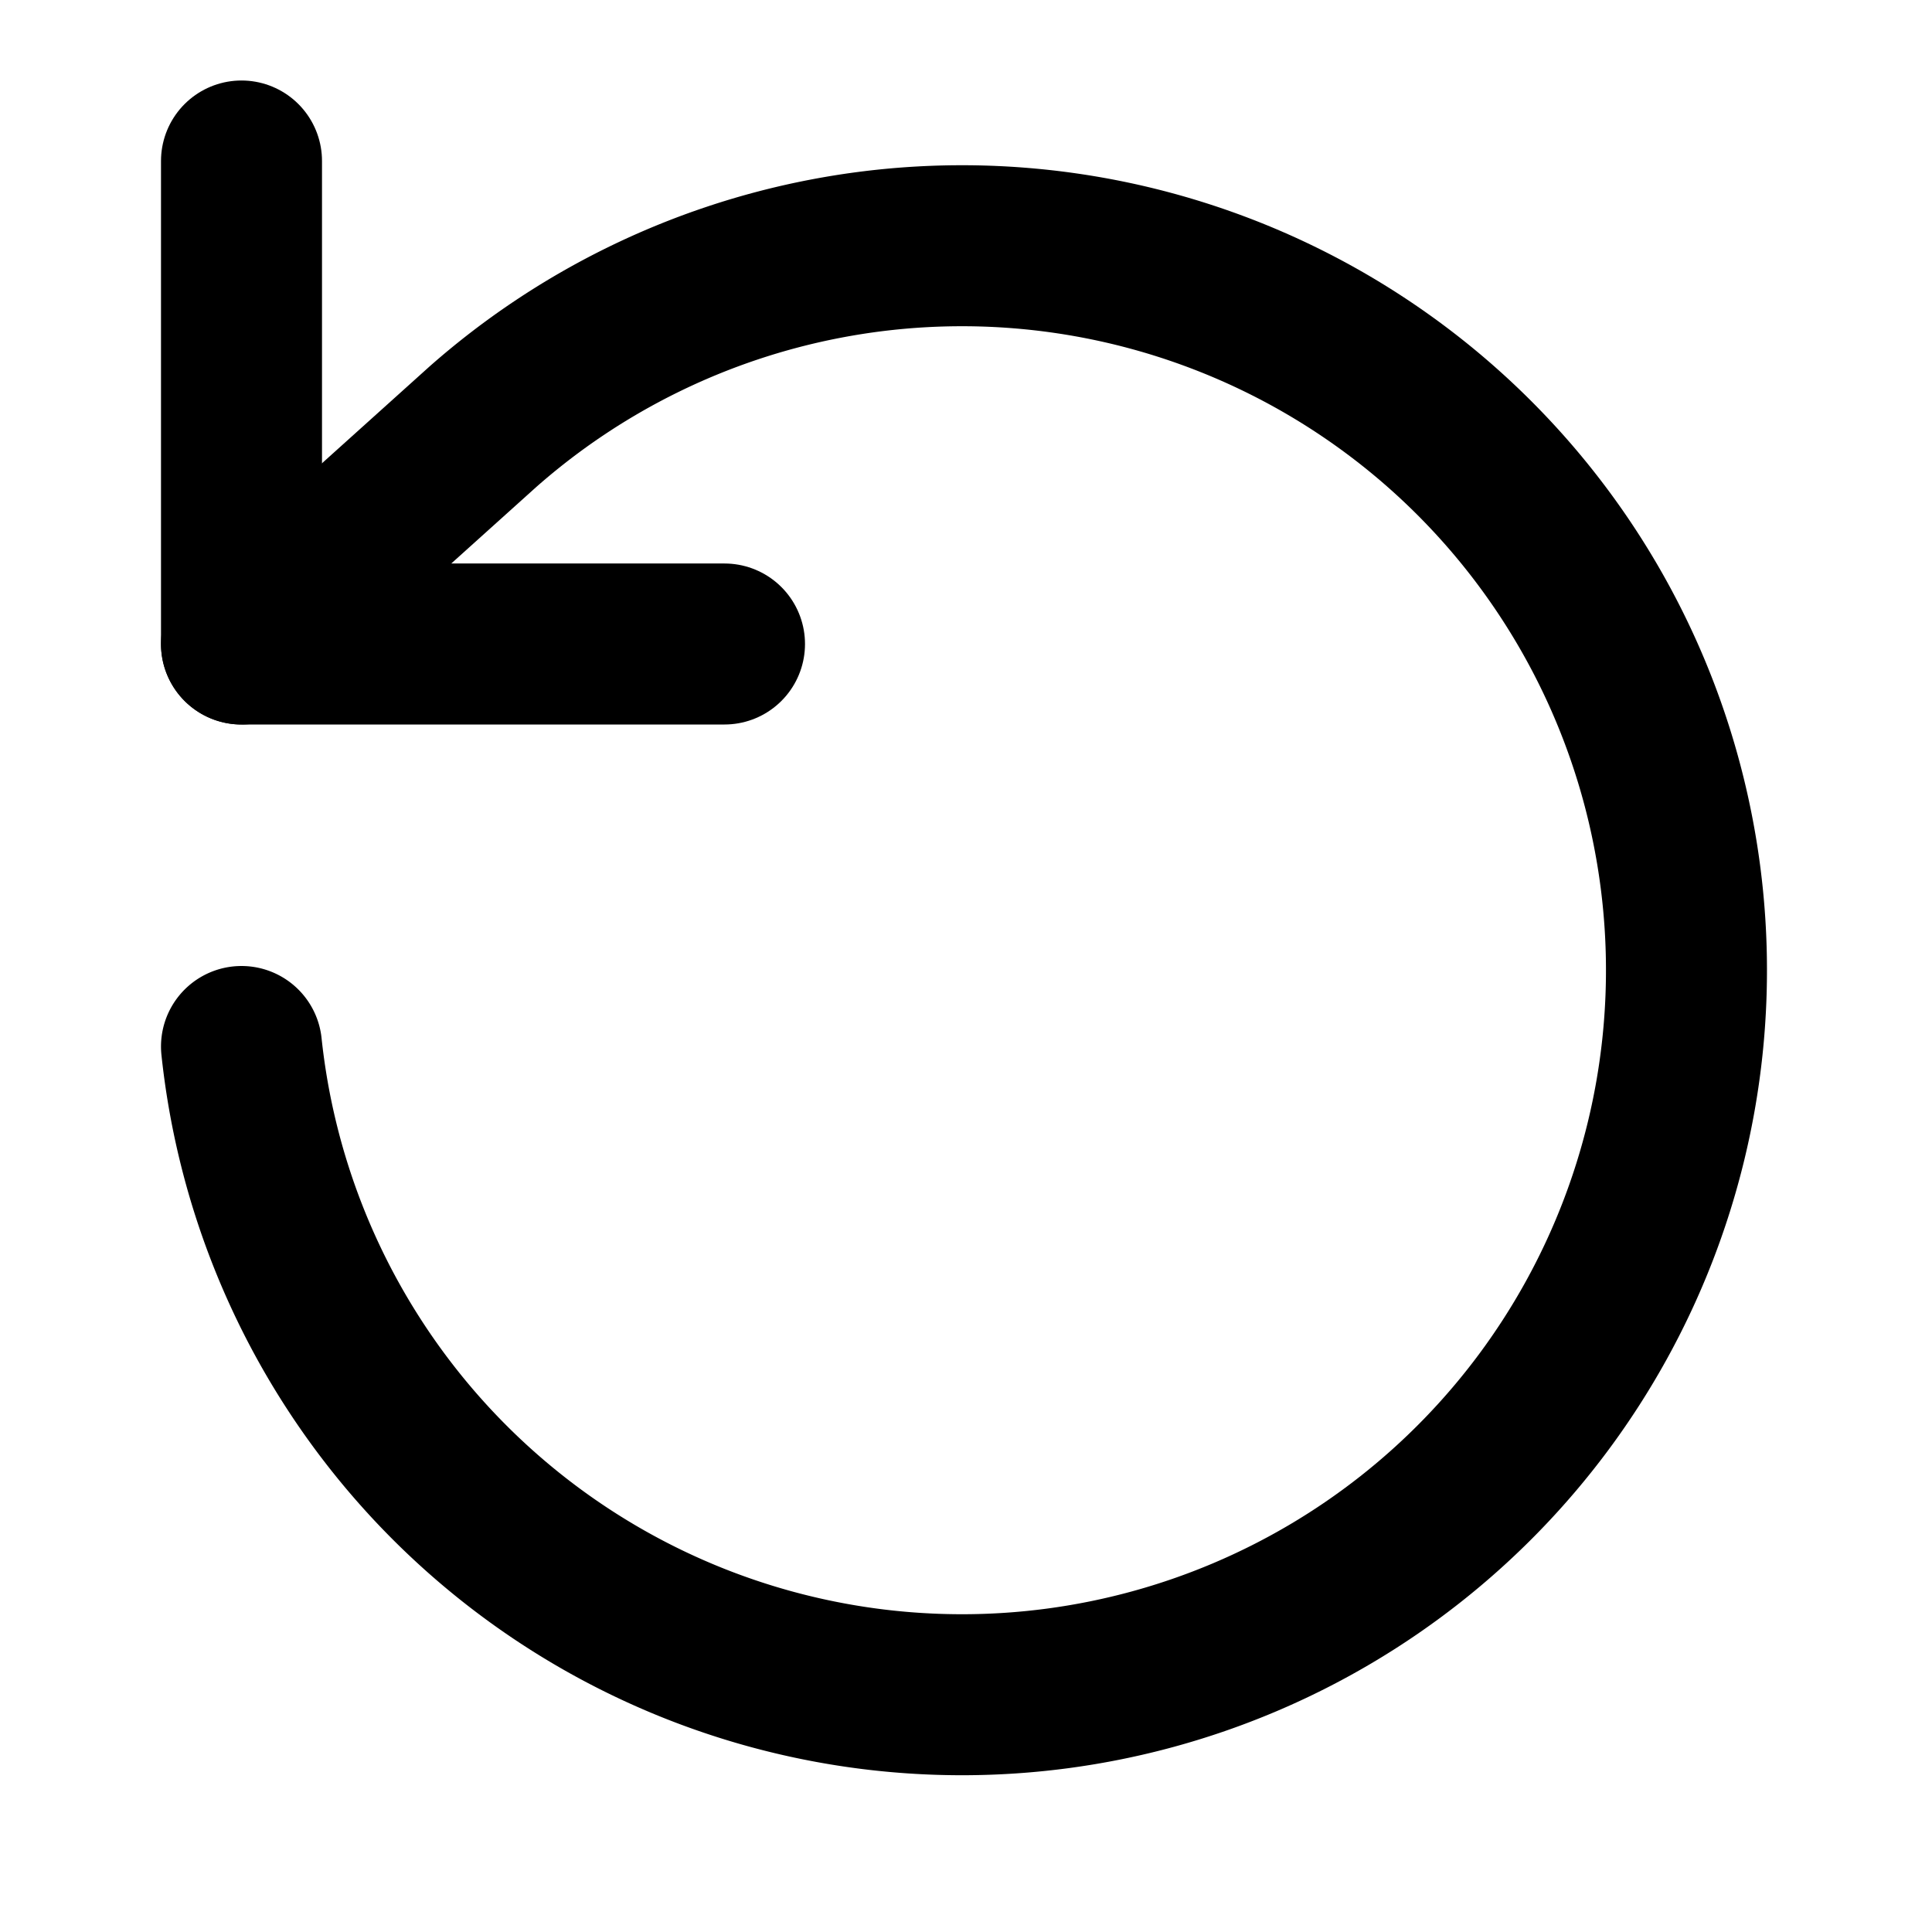 <svg xmlns="http://www.w3.org/2000/svg" width="24" height="24" viewBox="0 0 24 24" fill="none" stroke="currentColor" stroke-width="2" stroke-linecap="round" stroke-linejoin="round"><path d="M3 2v6h6"></path><path d="M3 13a9 9 0 1 0 3-7.7L3 8"></path></svg>